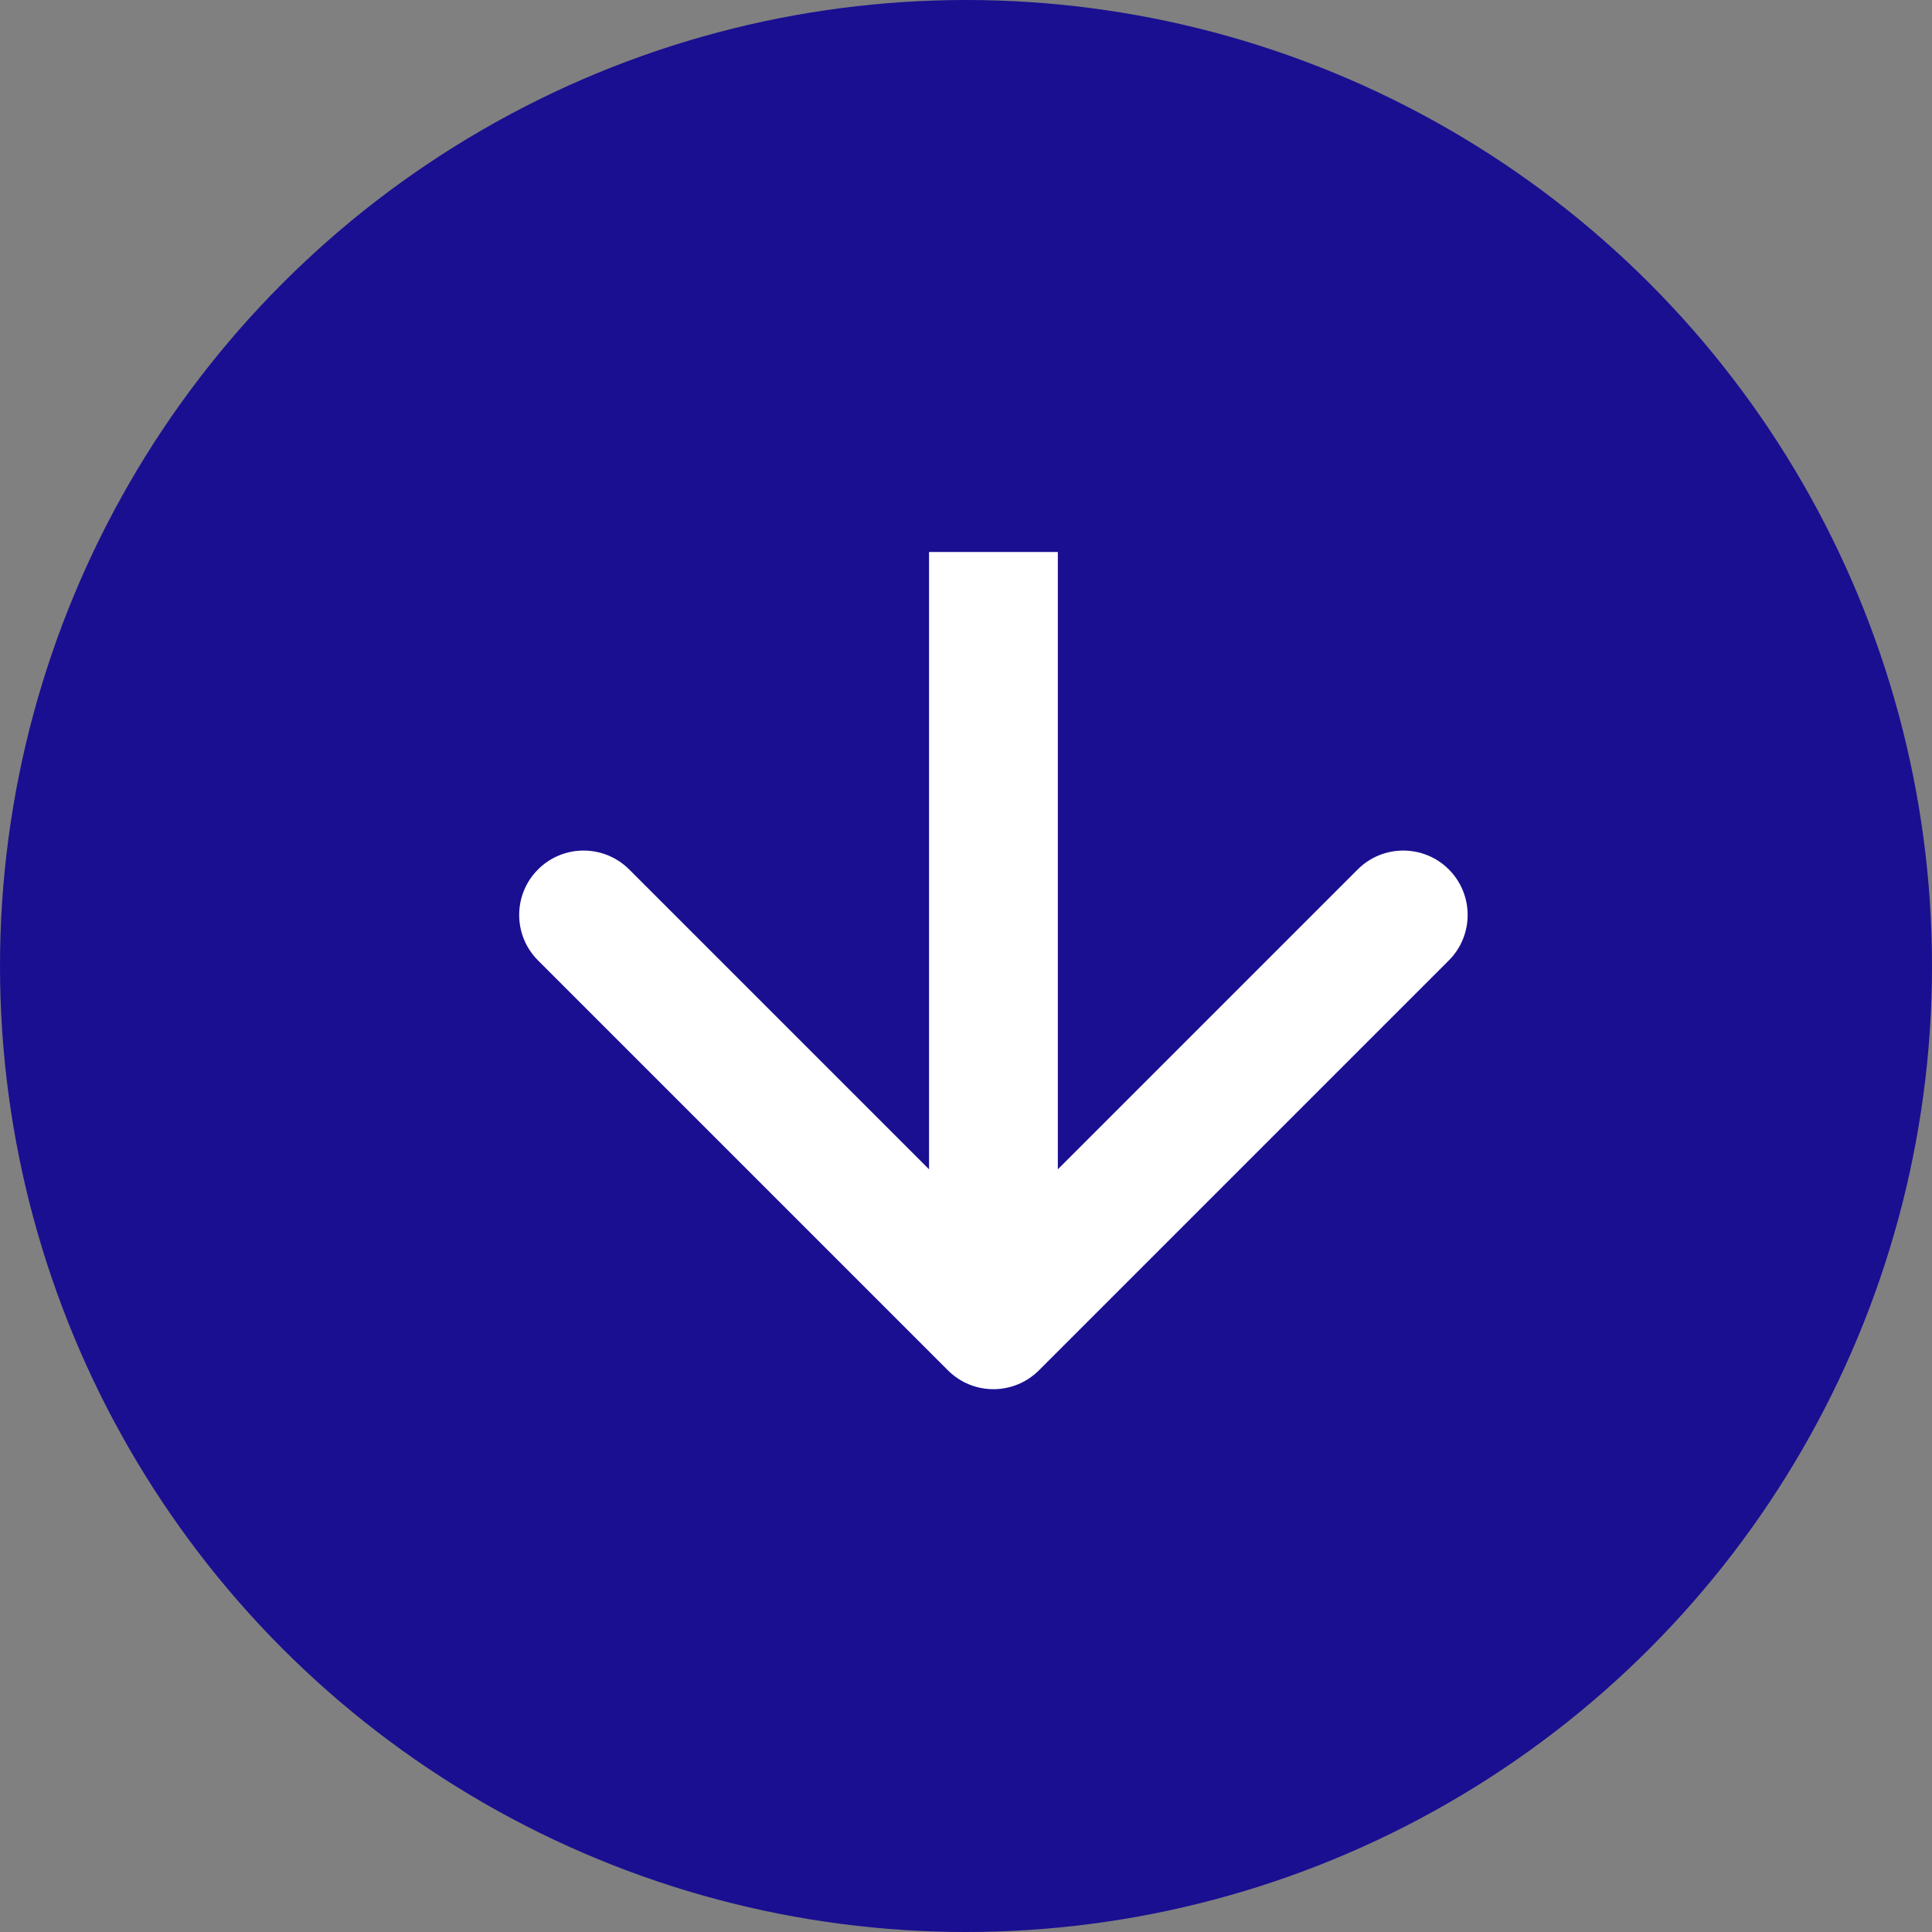 <svg width="30" height="30" viewBox="0 0 30 30" fill="none" xmlns="http://www.w3.org/2000/svg">
<rect x="0" y="0" width="30" height="30" fill="#808080" stroke="none"/>
<circle cx="15" cy="15" r="15" fill="#1A0F91"/>
<path d="M14.719 21.278C15.109 21.669 15.742 21.669 16.133 21.278L22.497 14.914C22.887 14.524 22.887 13.891 22.497 13.5C22.106 13.11 21.473 13.11 21.083 13.5L15.426 19.157L9.769 13.5C9.378 13.11 8.745 13.11 8.355 13.5C7.964 13.891 7.964 14.524 8.355 14.914L14.719 21.278ZM14.426 8.571V20.571H16.426V8.571H14.426Z" fill="white"/>
</svg>
